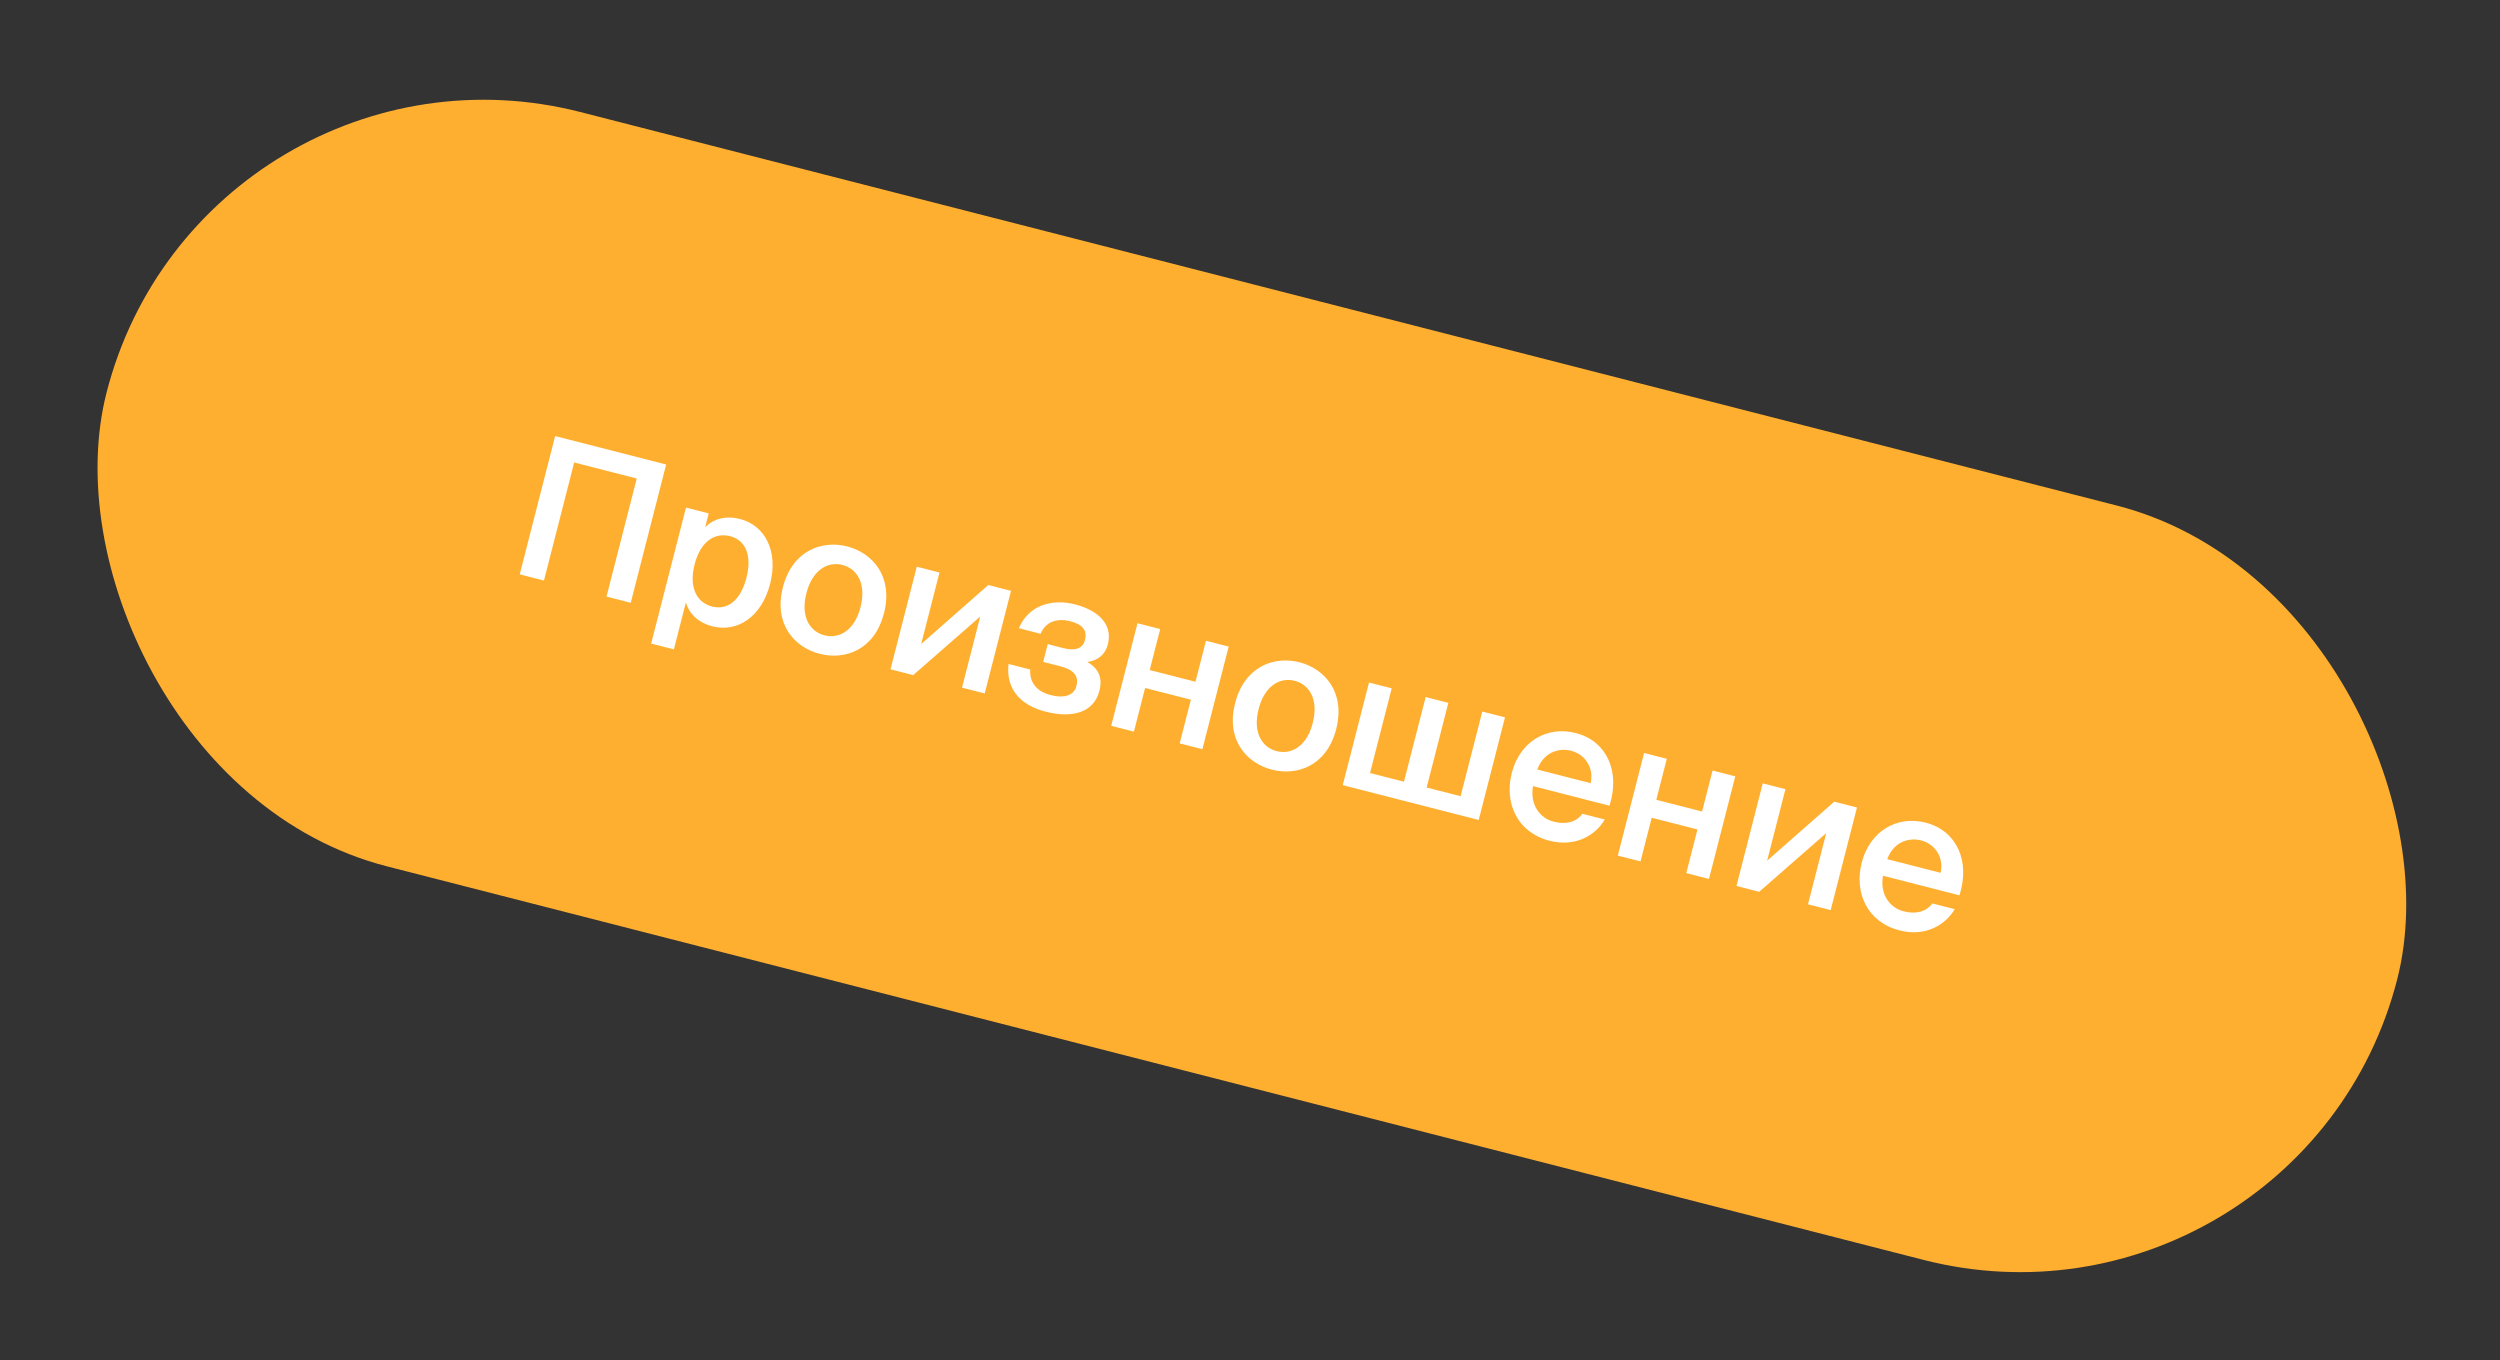 <?xml version="1.0" encoding="UTF-8"?> <svg xmlns="http://www.w3.org/2000/svg" width="136" height="74" viewBox="0 0 136 74" fill="none"><rect x="0" y="0" width="136" height="74" fill="#333333" stroke="none"/> <rect x="11.052" y="0.839" width="128.634" height="42.362" rx="21.181" transform="rotate(14.366 11.052 0.839)" fill="#FFAF30"></rect> <path d="M34.312 32.791L36.239 25.269L30.2 23.722L28.274 31.244L29.591 31.582L31.236 25.159L34.639 26.031L32.995 32.453L34.312 32.791ZM37.786 30.706C38.116 29.42 38.908 28.959 39.718 29.167C40.589 29.39 40.909 30.257 40.608 31.429C40.303 32.623 39.608 33.218 38.737 32.995C37.928 32.788 37.457 31.993 37.786 30.706ZM37.319 27.613L35.424 35.01L36.658 35.326L37.312 32.774C37.503 33.409 38.002 33.88 38.749 34.071C40.118 34.422 41.435 33.554 41.895 31.759C42.352 29.974 41.615 28.58 40.245 28.23C39.498 28.038 38.835 28.211 38.362 28.676L38.553 27.929L37.319 27.613ZM43.867 32.275C44.196 30.988 45.043 30.531 45.832 30.733C46.62 30.935 47.143 31.743 46.813 33.03C46.484 34.316 45.639 34.763 44.851 34.561C44.062 34.359 43.537 33.561 43.867 32.275ZM46.089 29.726C44.73 29.378 43.106 29.935 42.59 31.948C42.072 33.971 43.234 35.22 44.593 35.568C45.952 35.916 47.571 35.38 48.089 33.356C48.605 31.344 47.449 30.075 46.089 29.726ZM54.999 32.141L53.764 31.825L50.112 35.035L51.108 31.145L49.873 30.828L48.444 36.41L49.678 36.726L53.326 33.537L52.334 37.407L53.569 37.723L54.999 32.141ZM59.158 36.014C59.759 35.914 60.127 35.599 60.268 35.049C60.555 33.929 59.694 33.189 58.48 32.878C57.245 32.562 55.963 32.907 55.428 34.175L56.611 34.478C56.882 33.806 57.528 33.618 58.223 33.796C58.918 33.974 59.152 34.31 59.022 34.819C58.897 35.306 58.46 35.416 57.848 35.259L56.997 35.041L56.75 36.006L57.663 36.24C58.369 36.42 58.707 36.739 58.558 37.32C58.433 37.808 57.939 38.013 57.15 37.811C56.362 37.609 55.998 37.085 56.046 36.423L54.864 36.12C54.697 37.592 55.651 38.4 56.875 38.713C58.275 39.072 59.493 38.809 59.809 37.574C60 36.827 59.725 36.348 59.158 36.014ZM65.41 40.756L66.84 35.174L65.605 34.858L65.034 37.088L62.543 36.45L63.115 34.22L61.88 33.904L60.45 39.485L61.685 39.802L62.294 37.426L64.784 38.063L64.175 40.439L65.41 40.756ZM68.468 38.576C68.797 37.289 69.644 36.832 70.432 37.034C71.221 37.236 71.744 38.044 71.414 39.331C71.085 40.617 70.24 41.064 69.452 40.862C68.663 40.66 68.138 39.862 68.468 38.576ZM70.69 36.027C69.331 35.679 67.707 36.236 67.191 38.249C66.673 40.272 67.835 41.52 69.194 41.869C70.553 42.217 72.172 41.681 72.69 39.657C73.206 37.645 72.049 36.376 70.69 36.027ZM81.872 39.024L80.637 38.708L79.457 43.314L77.611 42.841L78.79 38.235L77.556 37.919L76.376 42.525L74.529 42.052L75.709 37.446L74.474 37.129L73.045 42.711L80.442 44.606L81.872 39.024ZM87.556 43.83C88.148 41.991 87.428 40.314 85.716 39.876C84.129 39.469 82.671 40.367 82.241 42.048C81.829 43.656 82.508 45.279 84.303 45.738C85.735 46.105 86.819 45.41 87.297 44.581L86.083 44.271C85.73 44.744 85.168 44.865 84.514 44.698C83.808 44.517 83.213 43.823 83.395 42.764L87.556 43.83ZM85.469 40.841C86.195 41.027 86.724 41.726 86.531 42.605L83.626 41.861C84.009 40.843 84.888 40.692 85.469 40.841ZM92.969 47.814L94.399 42.233L93.164 41.916L92.593 44.147L90.103 43.509L90.674 41.279L89.439 40.962L88.01 46.544L89.245 46.86L89.853 44.484L92.343 45.122L91.735 47.498L92.969 47.814ZM101.019 43.928L99.784 43.612L96.132 46.822L97.128 42.931L95.894 42.615L94.464 48.197L95.699 48.514L99.346 45.324L98.355 49.194L99.589 49.51L101.019 43.928ZM106.594 48.706C107.186 46.868 106.466 45.191 104.754 44.752C103.167 44.346 101.71 45.244 101.279 46.925C100.867 48.533 101.546 50.155 103.341 50.615C104.773 50.981 105.858 50.286 106.335 49.458L105.121 49.147C104.768 49.62 104.206 49.742 103.552 49.574C102.847 49.394 102.251 48.699 102.434 47.64L106.594 48.706ZM104.507 45.717C105.233 45.903 105.762 46.602 105.57 47.482L102.665 46.738C103.047 45.719 103.926 45.568 104.507 45.717Z" fill="white"></path> </svg> 